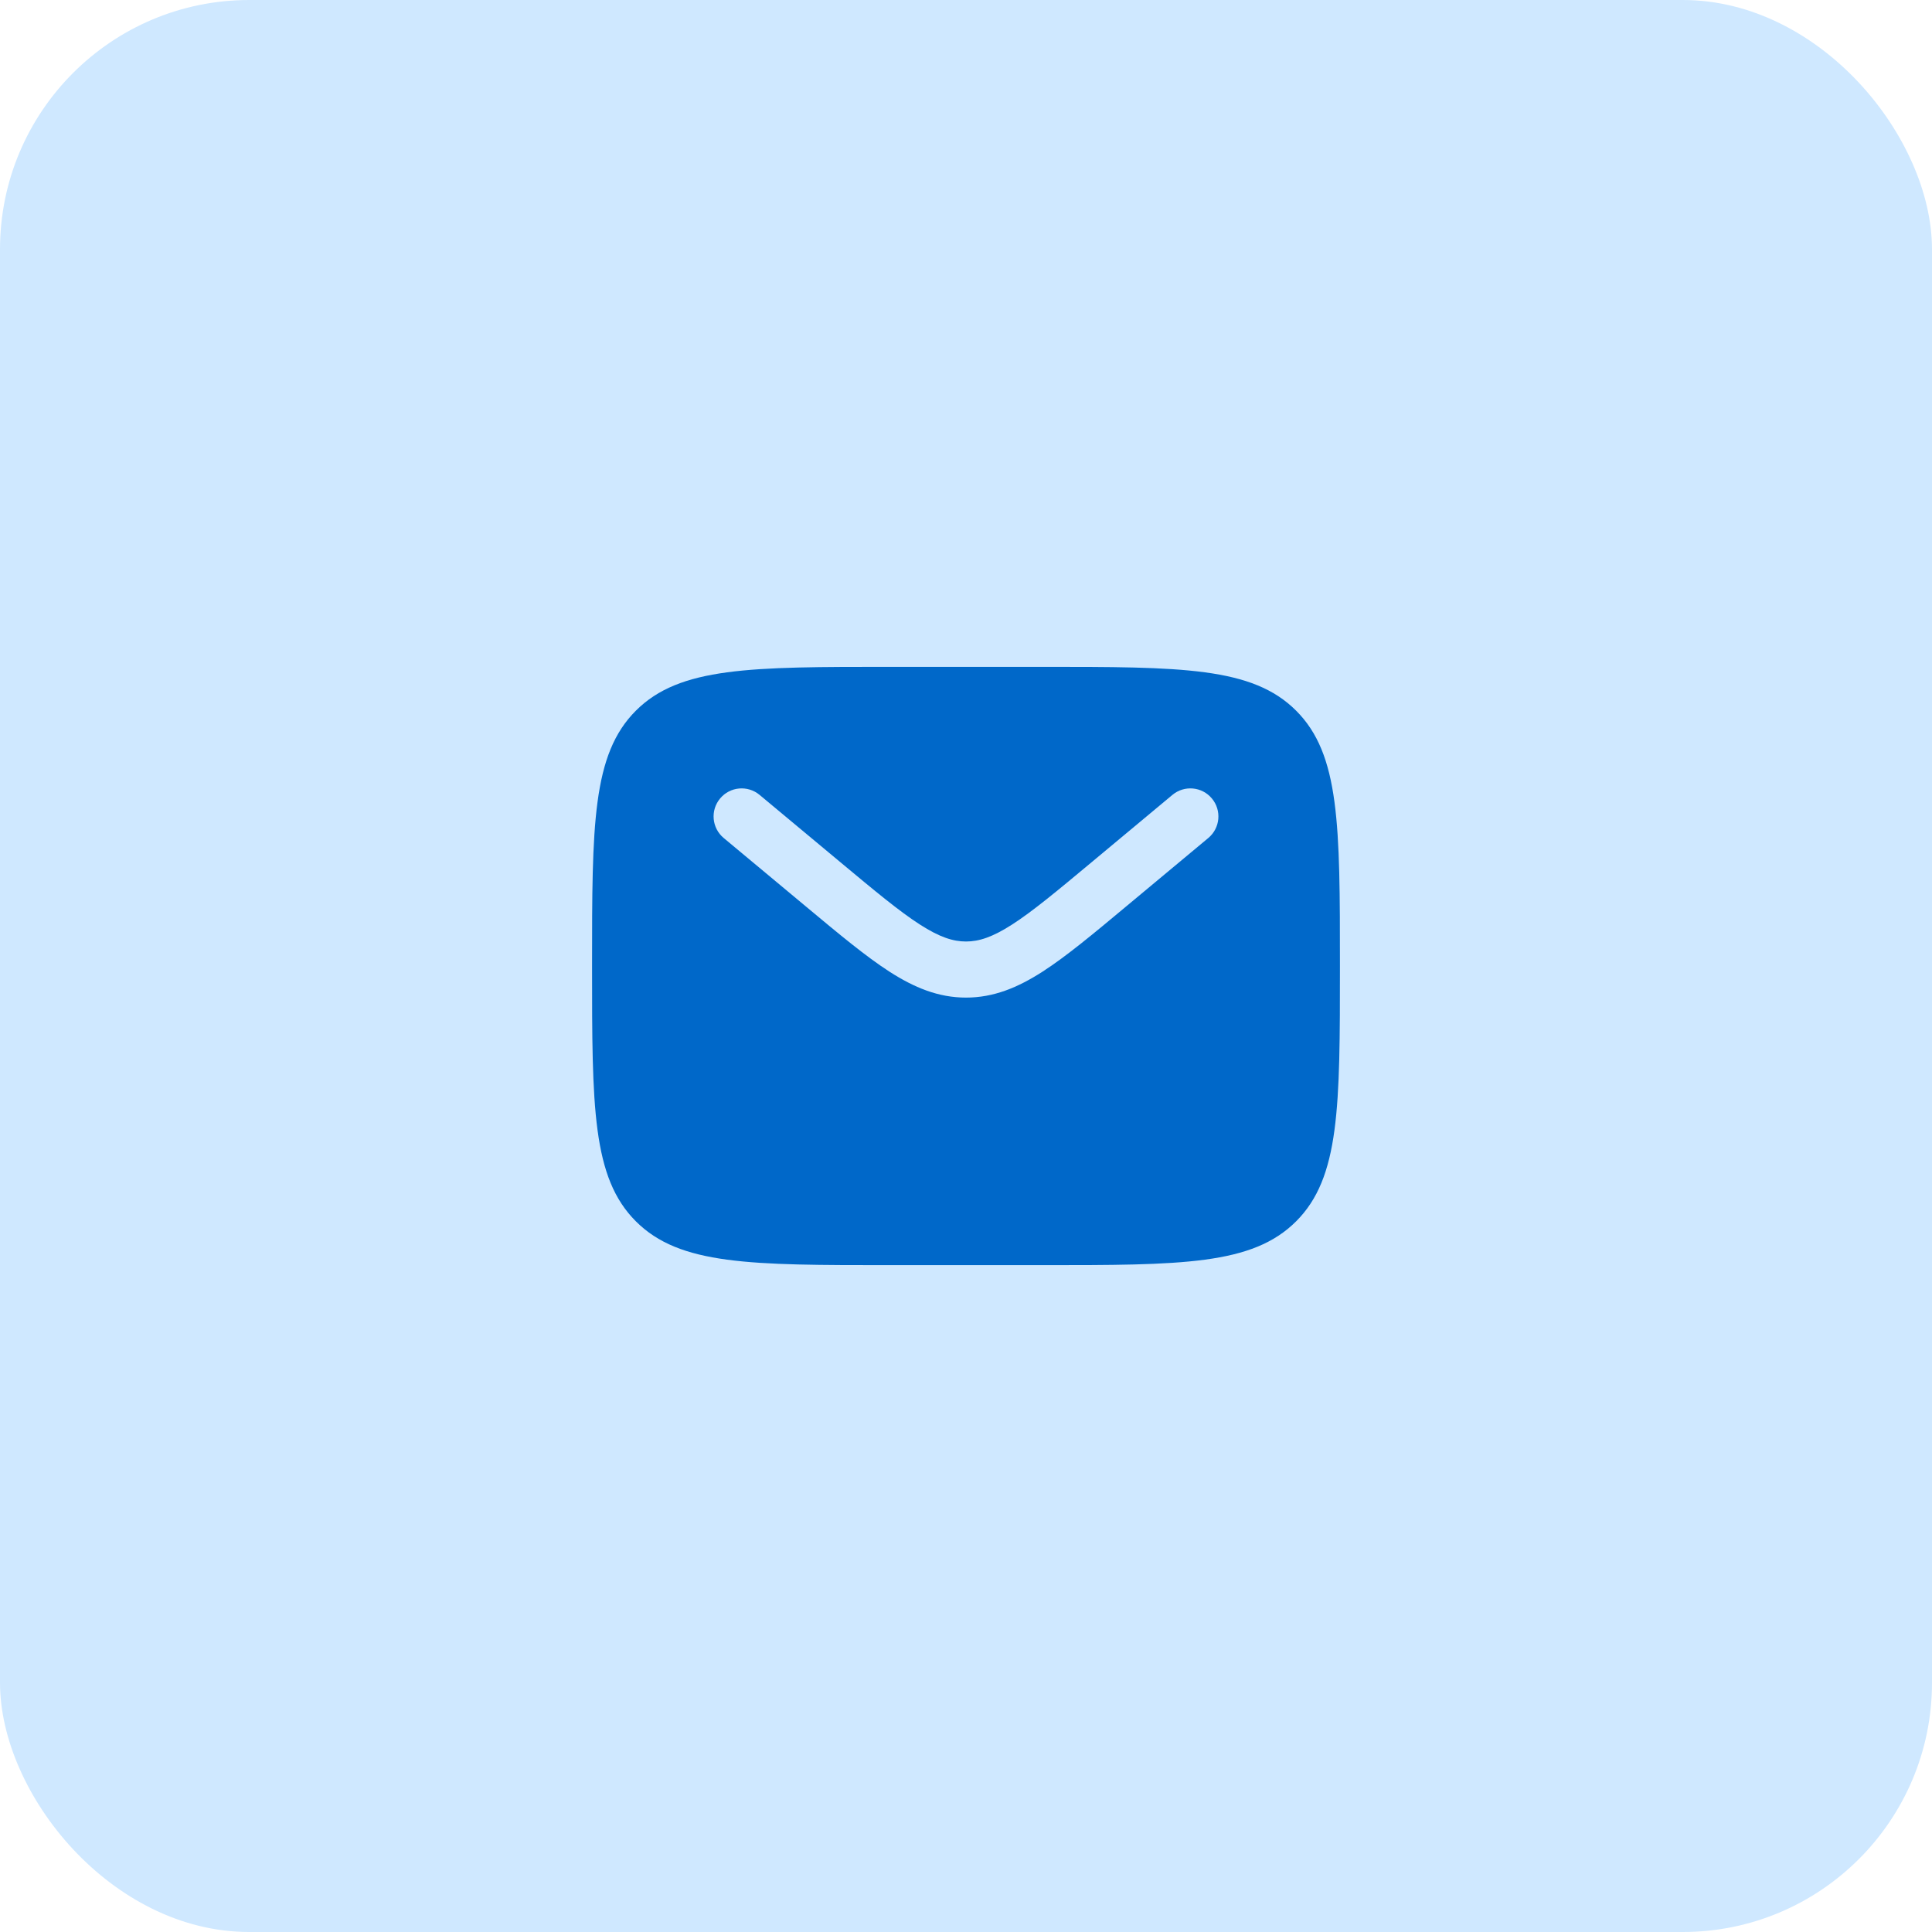 <svg width="62" height="62" viewBox="0 0 62 62" fill="none" xmlns="http://www.w3.org/2000/svg">
<rect width="62" height="62" rx="8" fill="#CFE8FF"/>
<path fill-rule="evenodd" clip-rule="evenodd" d="M20.406 22.806C19 24.212 19 26.475 19 31C19 35.526 19 37.789 20.406 39.194C21.812 40.6 24.075 40.6 28.6 40.6H33.4C37.925 40.6 40.188 40.6 41.594 39.194C43 37.789 43 35.526 43 31C43 26.475 43 24.212 41.594 22.806C40.188 21.4 37.925 21.4 33.4 21.4H28.6C24.075 21.4 21.812 21.4 20.406 22.806ZM38.891 25.624C39.21 26.006 39.158 26.574 38.776 26.892L36.14 29.088C35.077 29.975 34.215 30.693 33.454 31.183C32.661 31.692 31.889 32.014 31 32.014C30.111 32.014 29.339 31.692 28.546 31.183C27.785 30.693 26.923 29.975 25.86 29.088L23.224 26.892C22.842 26.574 22.79 26.006 23.109 25.624C23.427 25.242 23.994 25.191 24.376 25.509L26.967 27.668C28.086 28.601 28.864 29.247 29.52 29.669C30.155 30.077 30.586 30.214 31 30.214C31.414 30.214 31.845 30.077 32.48 29.669C33.136 29.247 33.914 28.601 35.033 27.668L37.624 25.509C38.006 25.191 38.573 25.242 38.891 25.624Z" fill="#0068C9"/>
</svg>
